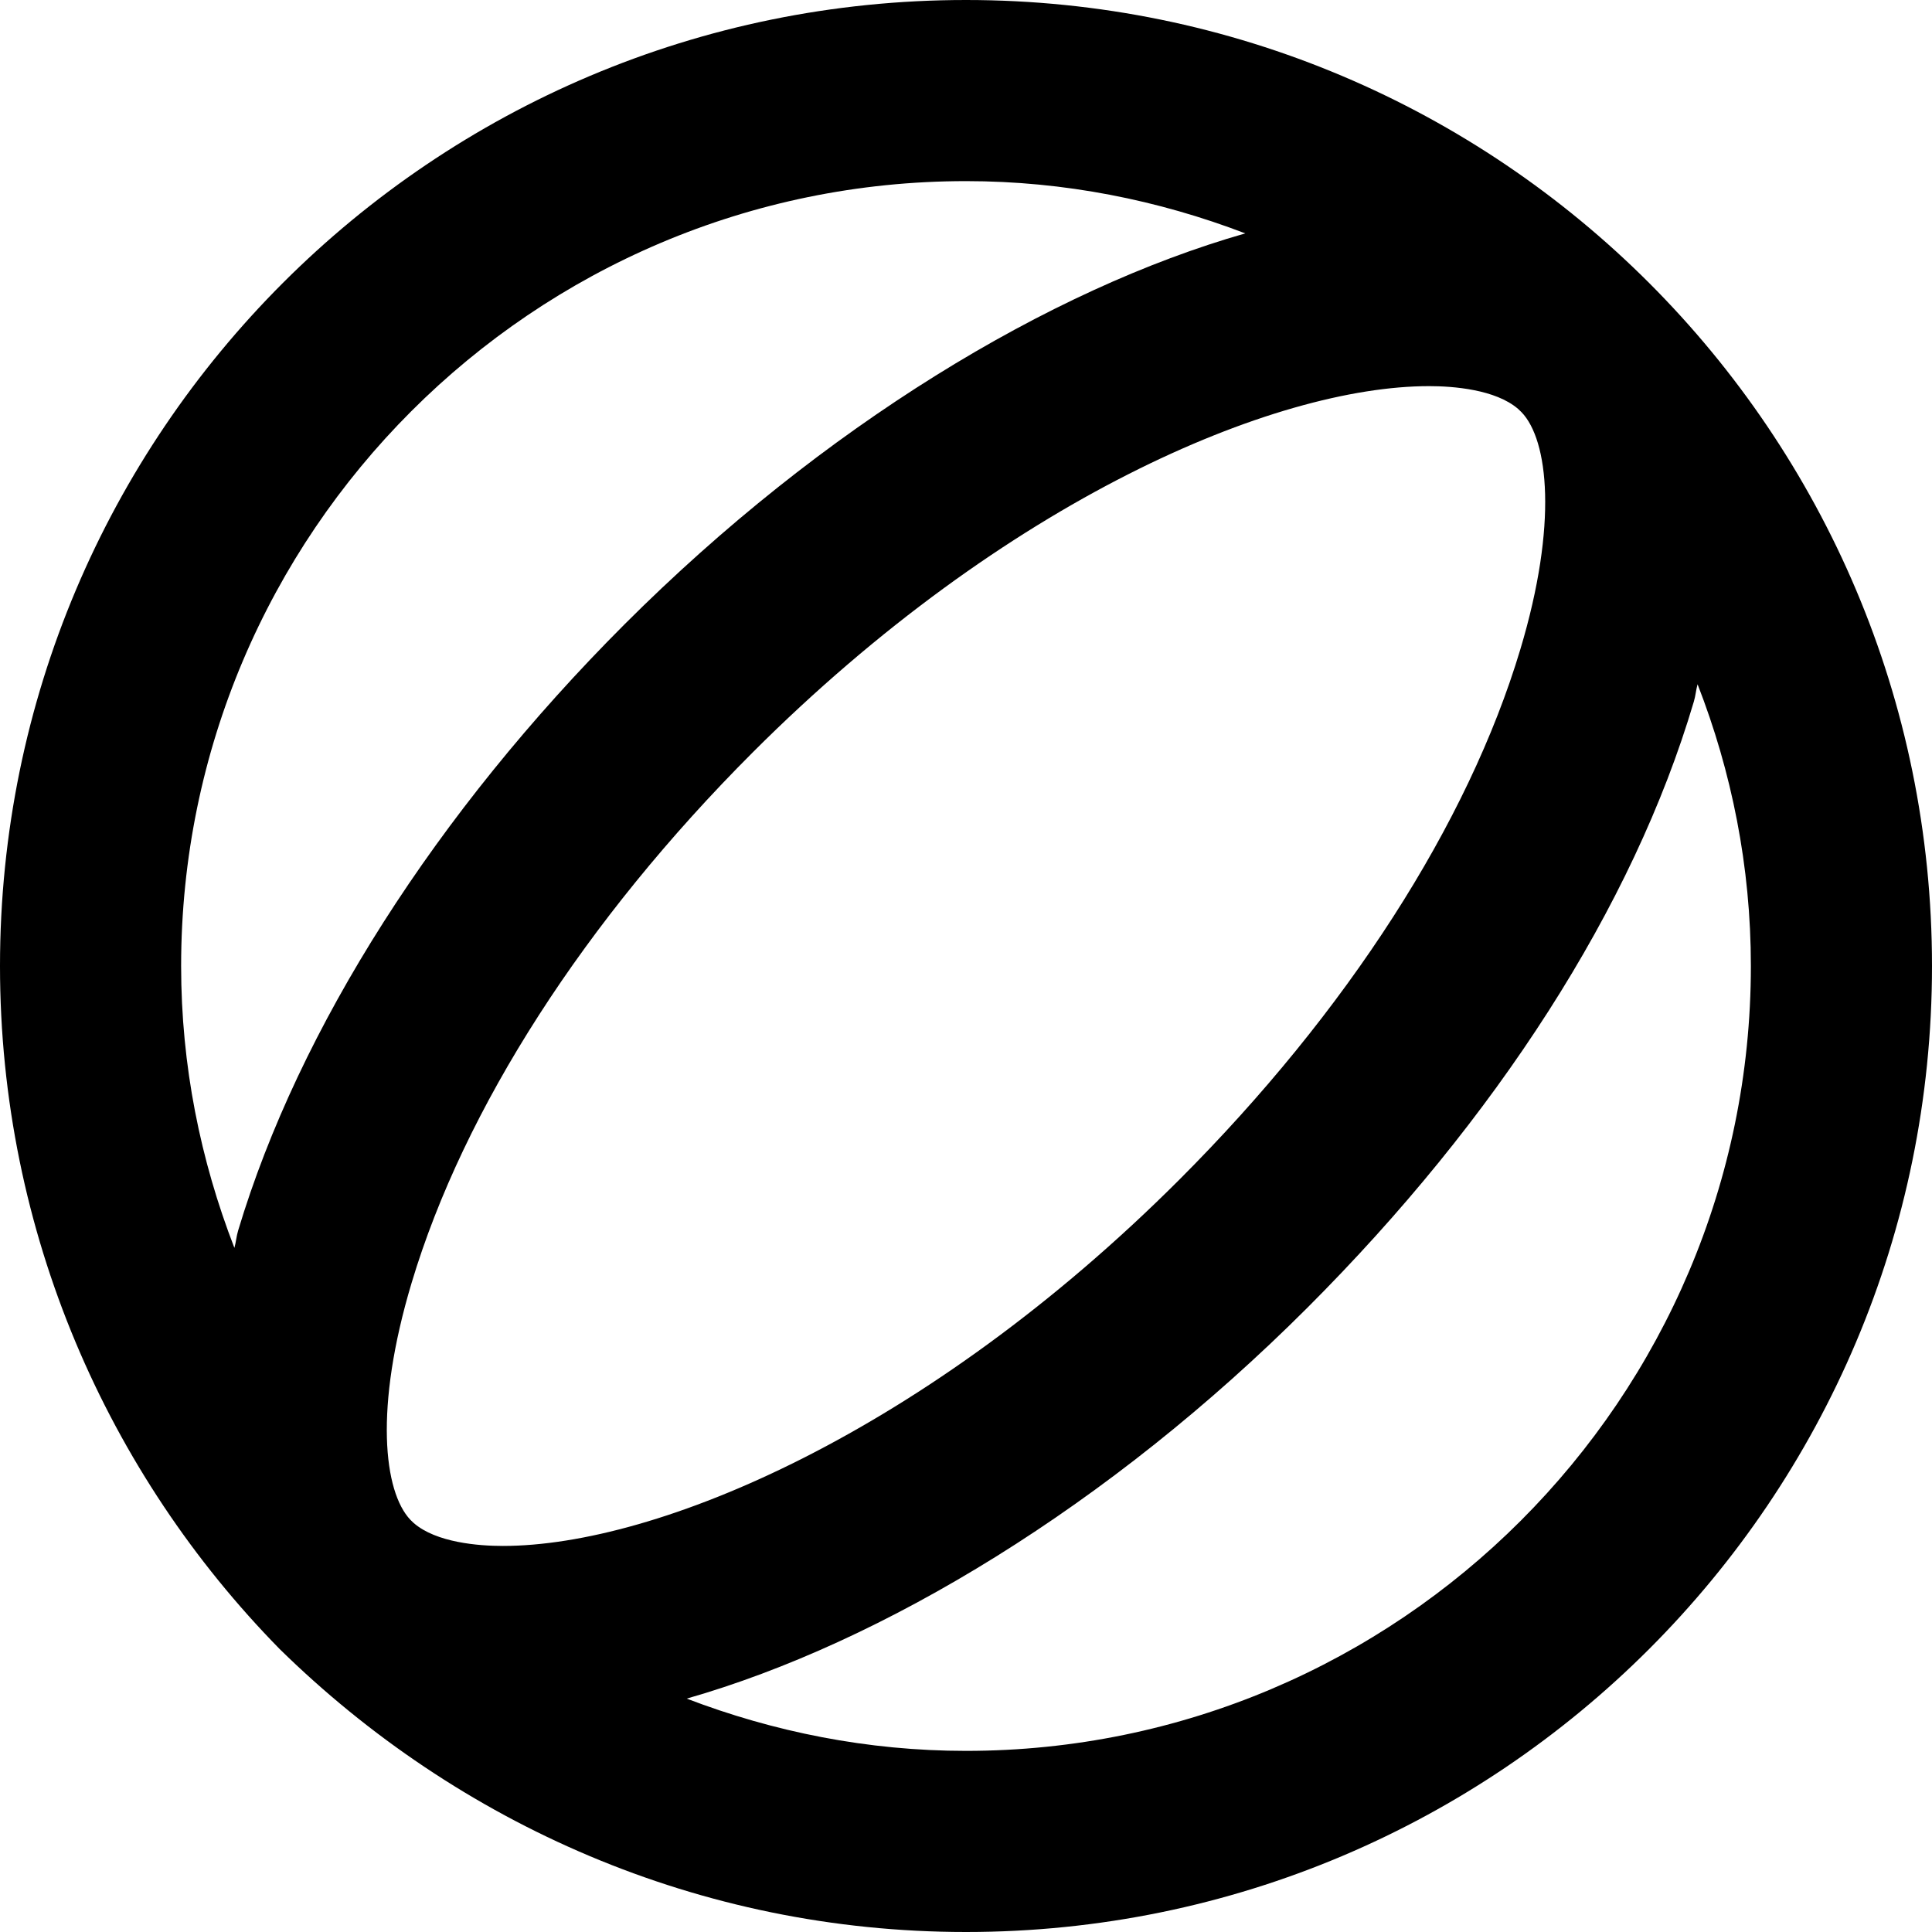 <svg xmlns="http://www.w3.org/2000/svg" viewBox="0 0 512 512"><!--! Font Awesome Pro 6.0.0-alpha3 by @fontawesome - https://fontawesome.com License - https://fontawesome.com/license (Commercial License) --><path d="M256 0C114.6 0 0 114.6 0 256c0 70.71 28.66 134.7 74.1 181c.002 .002-.002-.002 0 0s-.002-.002 0 0C121.3 483.3 185.3 512 256 512c141.4 0 256-114.6 256-256S397.4 0 256 0zM402.9 172.1c-13.84 46.17-45.93 96.06-90.34 140.5c-67.1 67.07-138.4 97.09-179.3 97.09c-6.387 0-17.67-.869-23.64-6.092c-.289-.287-.592-.56-.879-.848c-7.023-7.428-9.643-29.52 .35-62.81c13.84-46.17 45.93-96.06 90.34-140.5c67.09-67.08 138.4-97.11 179.3-97.11c6.357 0 17.58 .856 23.58 6.037c.301 .299 .619 .578 .918 .879C410.3 116.6 412.9 138.8 402.9 172.1zM256 48c26.09 0 50.98 5.039 74.01 13.85c-51.97 14.85-112 51.13-164.5 103.6C115.6 215.4 79.2 272.5 63.11 326.1c-.486 1.621-.547 3.008-.992 4.607C53.13 307.5 48 282.4 48 256C48 141.3 141.3 48 256 48zM256 464c-26.1 0-50.98-5.039-74.02-13.85c51.98-14.85 112-51.12 164.5-103.6c49.93-49.94 86.29-106.1 102.4-160.6c.488-1.625 .549-3.014 .994-4.617C458.9 204.5 464 229.6 464 256C464 370.7 370.7 464 256 464z"/></svg>